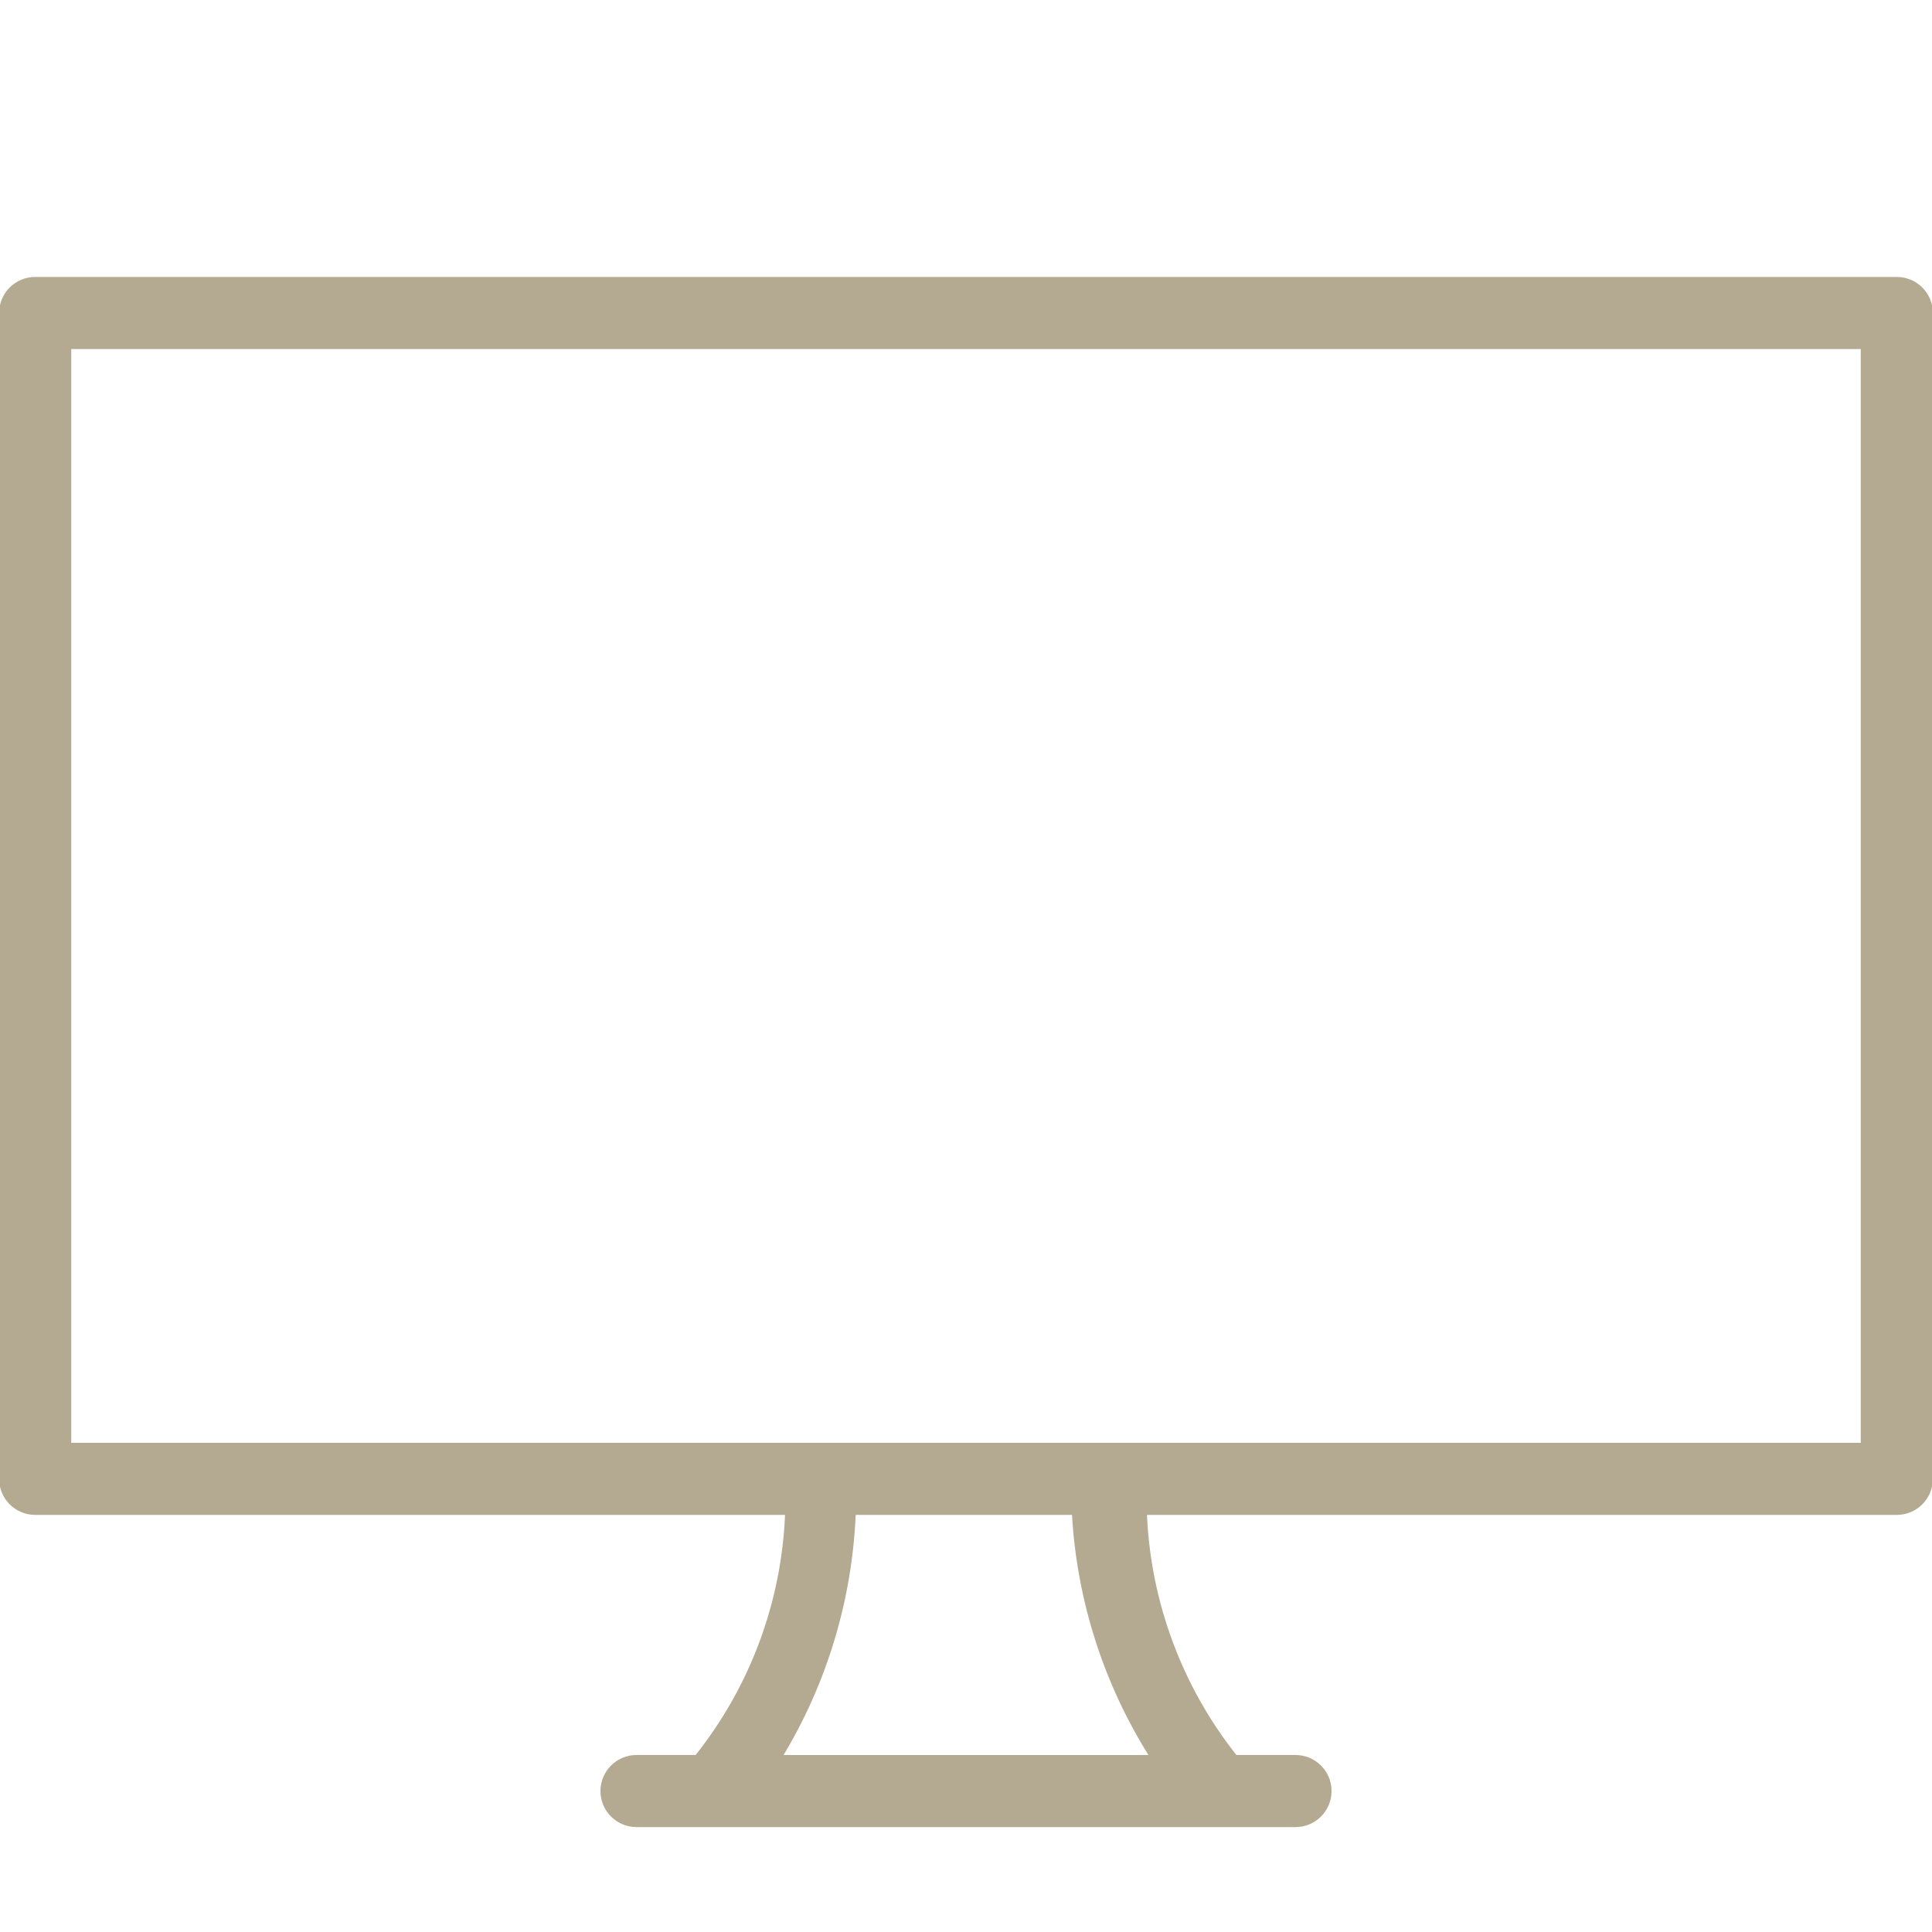<?xml version="1.0" encoding="utf-8"?>
<!-- Generator: Adobe Illustrator 15.1.0, SVG Export Plug-In . SVG Version: 6.00 Build 0)  -->
<!DOCTYPE svg PUBLIC "-//W3C//DTD SVG 1.1//EN" "http://www.w3.org/Graphics/SVG/1.1/DTD/svg11.dtd">
<svg version="1.1" id="Layer_1" xmlns="http://www.w3.org/2000/svg" xmlns:xlink="http://www.w3.org/1999/xlink" x="0px" y="0px"
	 width="512px" height="512px" viewBox="0 0 512 512" enable-background="new 0 0 512 512" xml:space="preserve">
<g>
	<path fill="#B4AA92" d="M502.675,73.394H9.326c-5.277,0-9.555,4.277-9.555,9.554v308.963c0,5.277,4.277,9.553,9.555,9.553h198.717
		c-0.971,23.182-9.266,45.459-23.695,63.629H168.68c-5.277,0-9.554,4.277-9.554,9.553c0,5.277,4.276,9.553,9.554,9.553h174.641
		c5.276,0,9.555-4.275,9.555-9.553c0-5.275-4.278-9.553-9.555-9.553h-15.669c-14.382-18.195-22.67-40.459-23.69-63.629h198.714
		c5.277,0,9.554-4.275,9.554-9.553V82.948C512.229,77.672,507.952,73.394,502.675,73.394z M304.343,465.094H207.66
		c11.566-19.289,18.132-41.158,19.105-63.629h57.323C285.409,424.035,292.371,445.912,304.343,465.094z M493.12,382.357H18.88V92.5
		h474.24V382.357z"/>
</g>
</svg>
